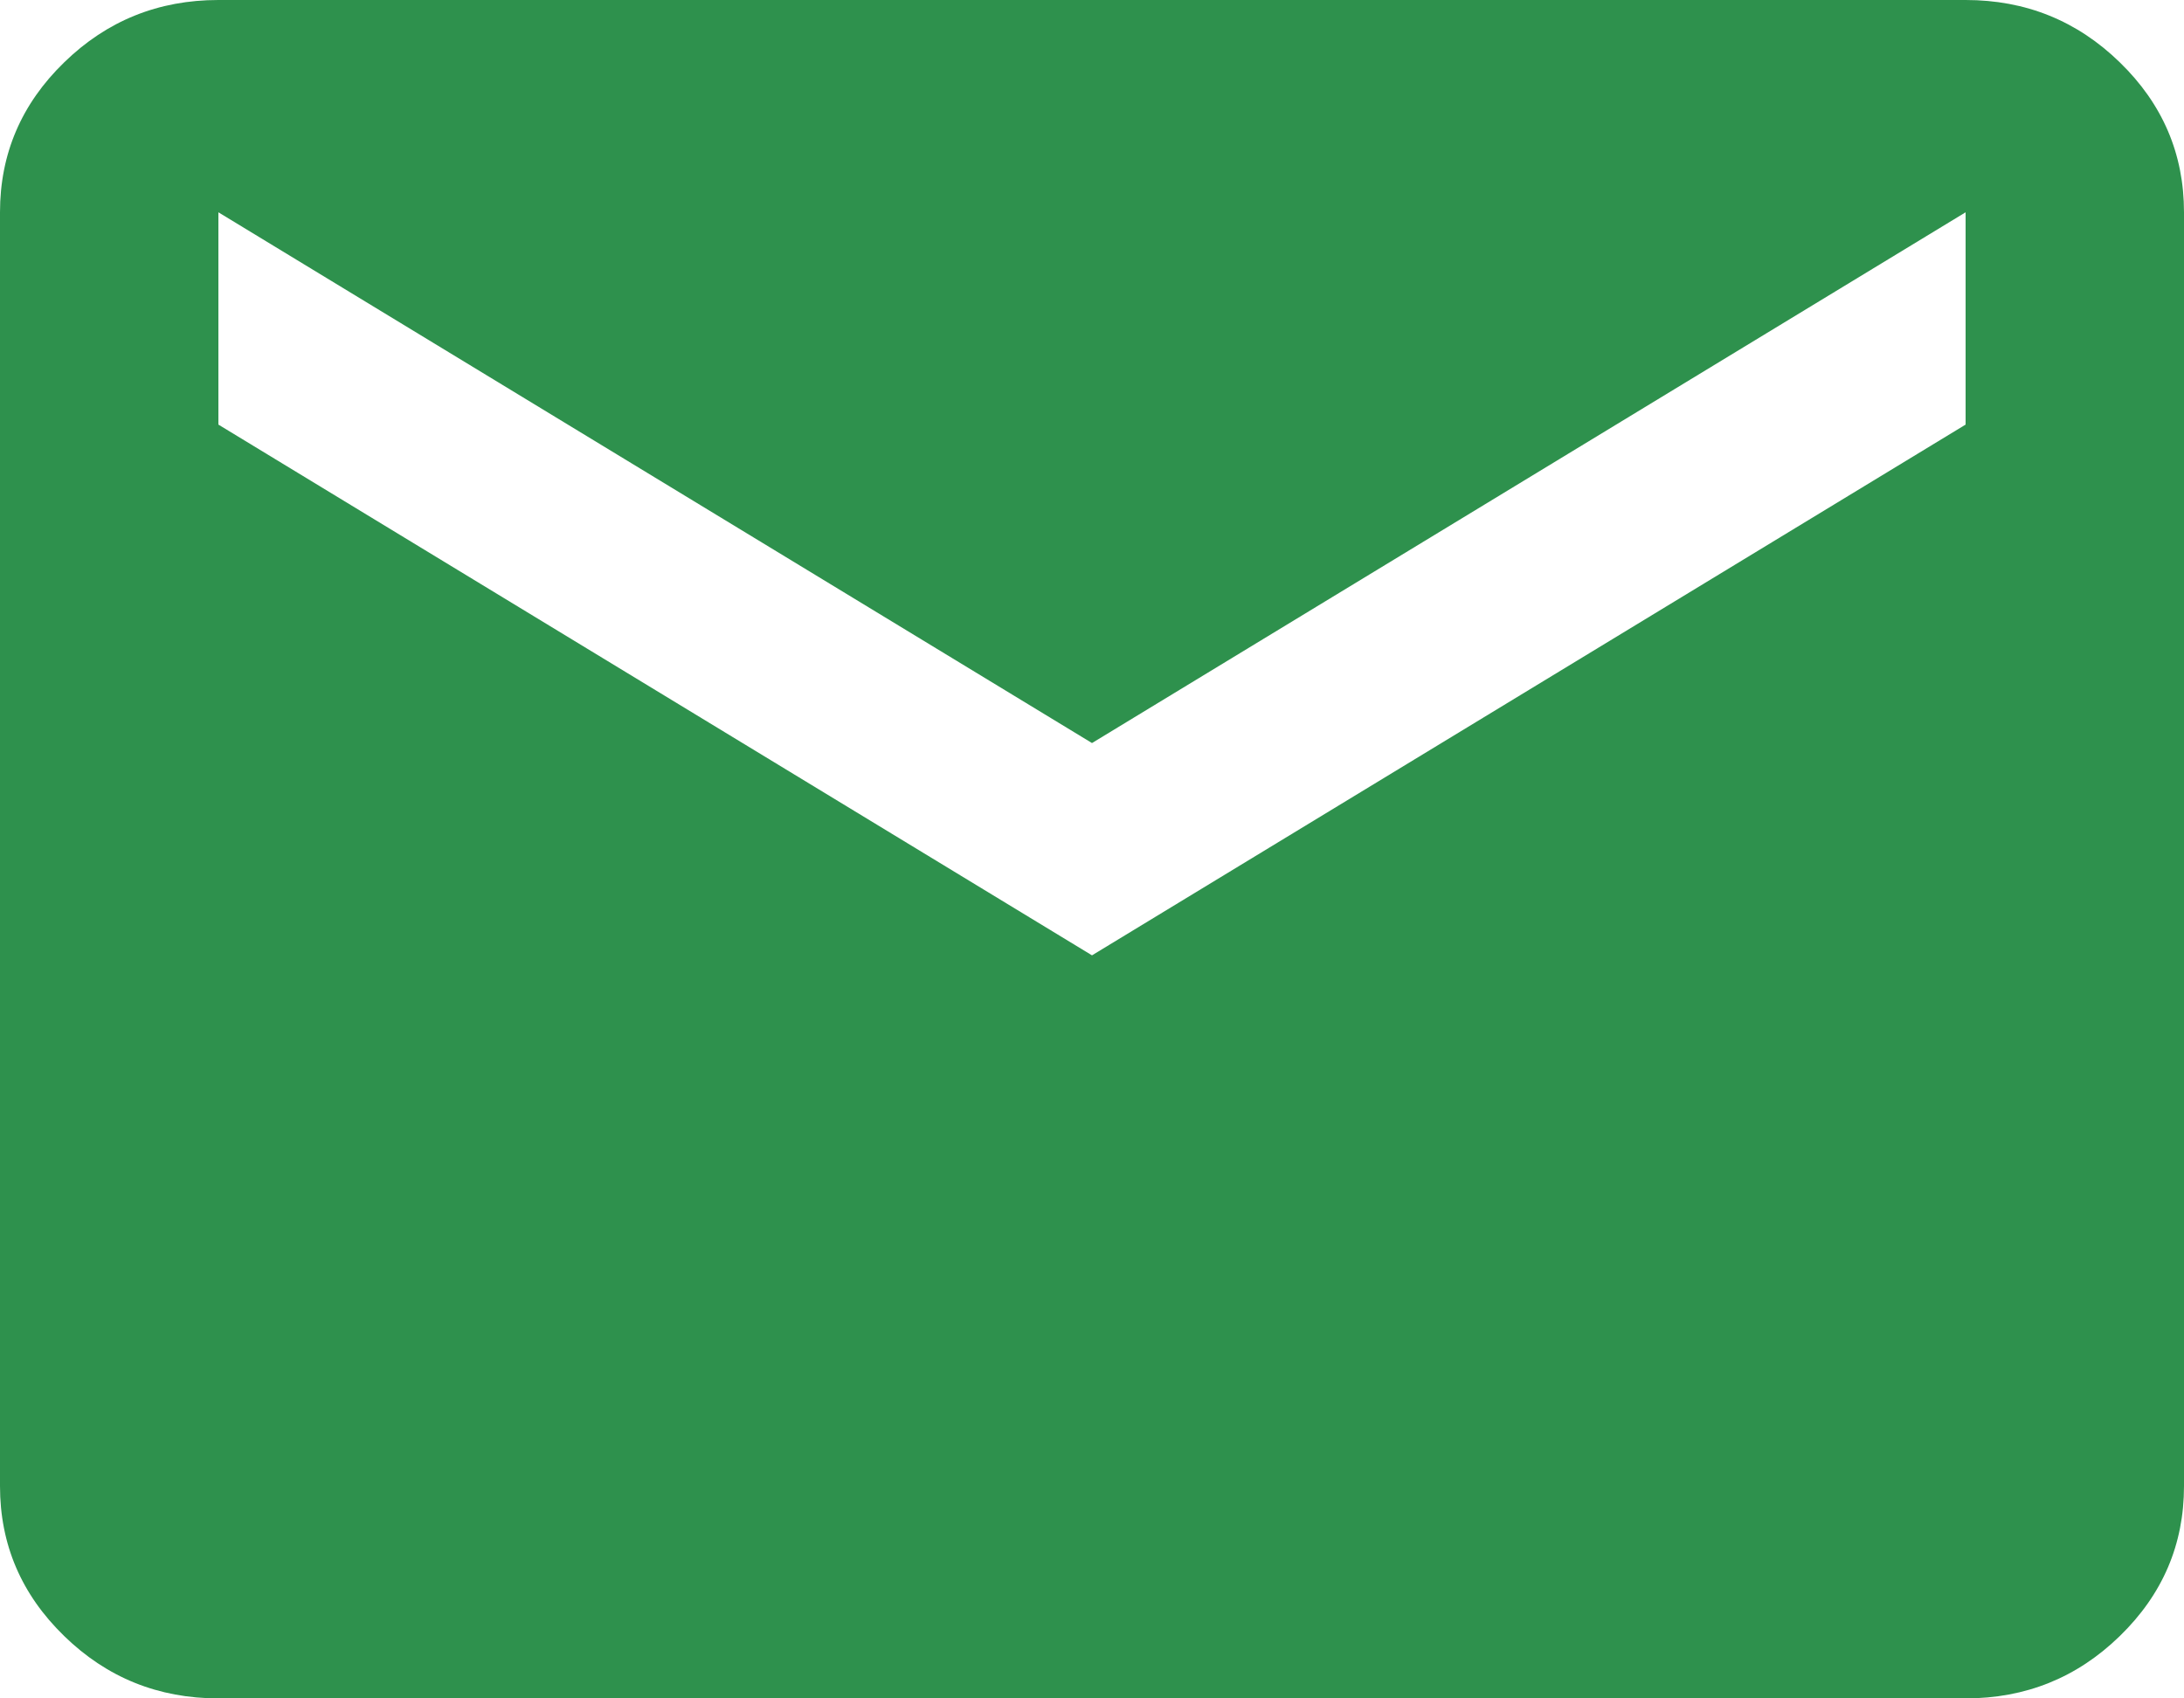 <svg width="18" height="14" viewBox="0 0 18 14" fill="none" xmlns="http://www.w3.org/2000/svg">
<path d="M1.8 14C1.305 14 0.881 13.829 0.529 13.486C0.176 13.143 0 12.731 0 12.25V1.75C0 1.269 0.176 0.857 0.529 0.514C0.881 0.171 1.305 0 1.8 0H16.2C16.695 0 17.119 0.171 17.471 0.514C17.824 0.857 18 1.269 18 1.75V12.25C18 12.731 17.824 13.143 17.471 13.486C17.119 13.829 16.695 14 16.2 14H1.8ZM9 7.875L16.2 3.5V1.75L9 6.125L1.8 1.75V3.5L9 7.875Z" fill="#2E914D"/>
</svg>
